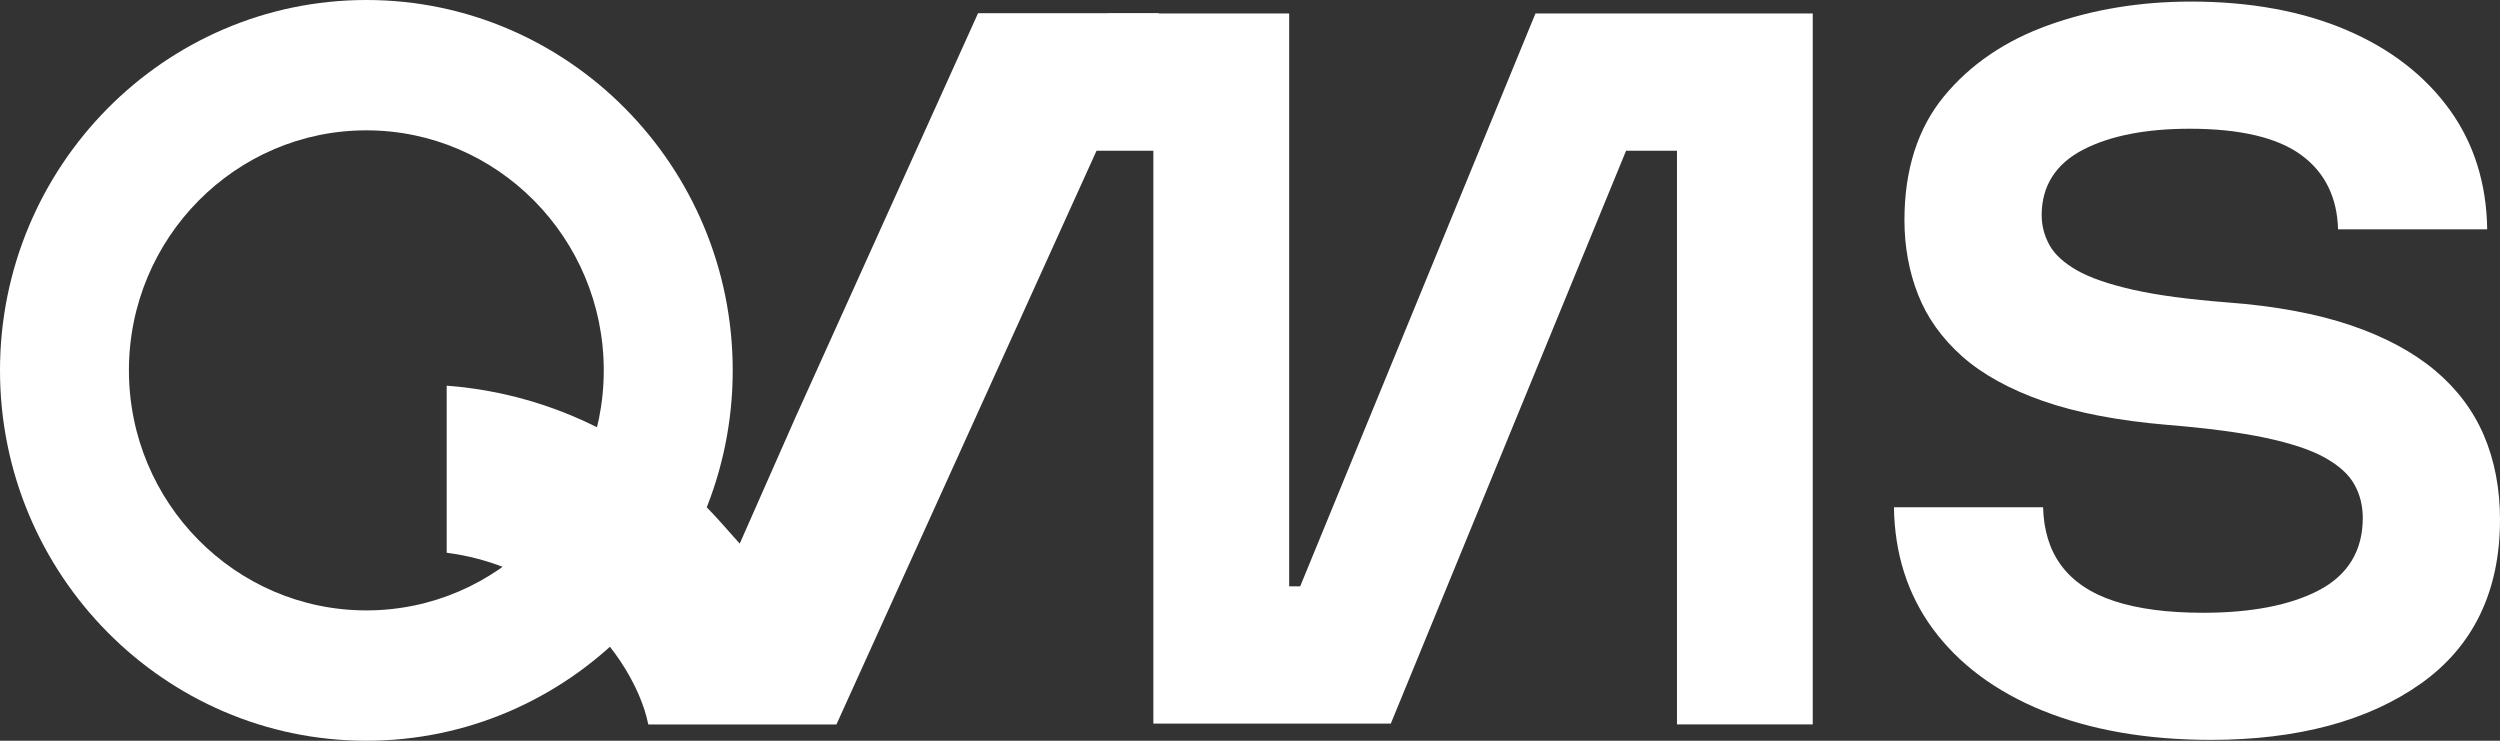 <svg width="81" height="24" viewBox="0 0 81 24" fill="none" xmlns="http://www.w3.org/2000/svg">
<rect x="0" y="0" width="81" height="24" fill="#333333" stroke="none"/>
<g clip-path="url(#clip0_1466_1134)">
<path d="M66.194 23.028C67.732 23.653 69.561 23.972 71.629 23.972C74.445 23.972 76.737 23.356 78.446 22.141C80.141 20.935 81 19.149 81 16.836C81 15.839 80.826 14.924 80.481 14.114C80.139 13.308 79.604 12.597 78.895 12.002C78.182 11.405 77.263 10.911 76.158 10.537C75.049 10.162 73.71 9.914 72.177 9.799C70.932 9.703 69.906 9.567 69.13 9.392C68.347 9.216 67.734 9.008 67.308 8.767C66.873 8.521 66.567 8.242 66.4 7.936C66.233 7.631 66.15 7.306 66.15 6.971C66.15 6.026 66.604 5.309 67.498 4.848C68.366 4.399 69.526 4.171 70.946 4.171C72.581 4.171 73.801 4.459 74.572 5.031C75.327 5.588 75.725 6.395 75.753 7.43H80.585C80.565 5.953 80.159 4.656 79.381 3.572C78.58 2.455 77.45 1.58 76.021 0.971C74.588 0.36 72.895 0.051 70.987 0.051C69.343 0.051 67.794 0.306 66.384 0.81C64.978 1.311 63.834 2.088 62.982 3.125C62.135 4.155 61.704 5.503 61.704 7.13C61.704 7.987 61.852 8.8 62.146 9.546C62.438 10.291 62.917 10.96 63.57 11.543C64.226 12.126 65.108 12.613 66.192 12.992C67.28 13.372 68.632 13.631 70.214 13.765C71.506 13.87 72.576 14.011 73.395 14.184C74.22 14.36 74.868 14.572 75.317 14.823C75.776 15.078 76.103 15.371 76.283 15.699C76.464 16.022 76.554 16.387 76.554 16.78C76.554 17.841 76.075 18.63 75.13 19.126C74.208 19.608 72.946 19.854 71.374 19.854C70.235 19.854 69.274 19.727 68.514 19.479C67.743 19.229 67.157 18.833 66.773 18.306C66.407 17.805 66.215 17.176 66.196 16.436H61.364C61.385 17.941 61.808 19.266 62.623 20.373C63.462 21.514 64.663 22.408 66.196 23.031L66.194 23.028Z" fill="white"/>
<path d="M11.87 0C5.326 0 0 5.384 0 12C0 18.616 5.326 24 11.87 24C18.414 24 23.74 18.616 23.74 12C23.74 5.384 18.416 0 11.87 0ZM11.87 19.777C7.628 19.777 4.177 16.289 4.177 12C4.177 7.711 7.628 4.223 11.87 4.223C16.112 4.223 19.562 7.711 19.562 12C19.562 16.289 16.112 19.777 11.87 19.777Z" fill="white"/>
<path d="M58.733 23.471H54.334V4.883H52.685L45.062 23.445H37.369V4.883H35.406L35.894 0.436H41.769V18.997H42.126L49.749 0.436H58.733V23.471Z" fill="white"/>
<path d="M31.689 0.428L25.761 13.55L23.967 17.614L23.372 16.944C22.751 16.244 22.063 15.614 21.331 15.069C19.314 13.568 16.953 12.683 14.473 12.496V17.909C15.813 18.082 17.082 18.592 18.175 19.404C19.799 20.612 20.759 22.246 21.005 23.473H27.1L37.548 0.428H31.689Z" fill="white"/>
</g>
<defs>
<clipPath id="clip0_1466_1134">
<rect width="81" height="24" fill="white"/>
</clipPath>
</defs>
</svg>

